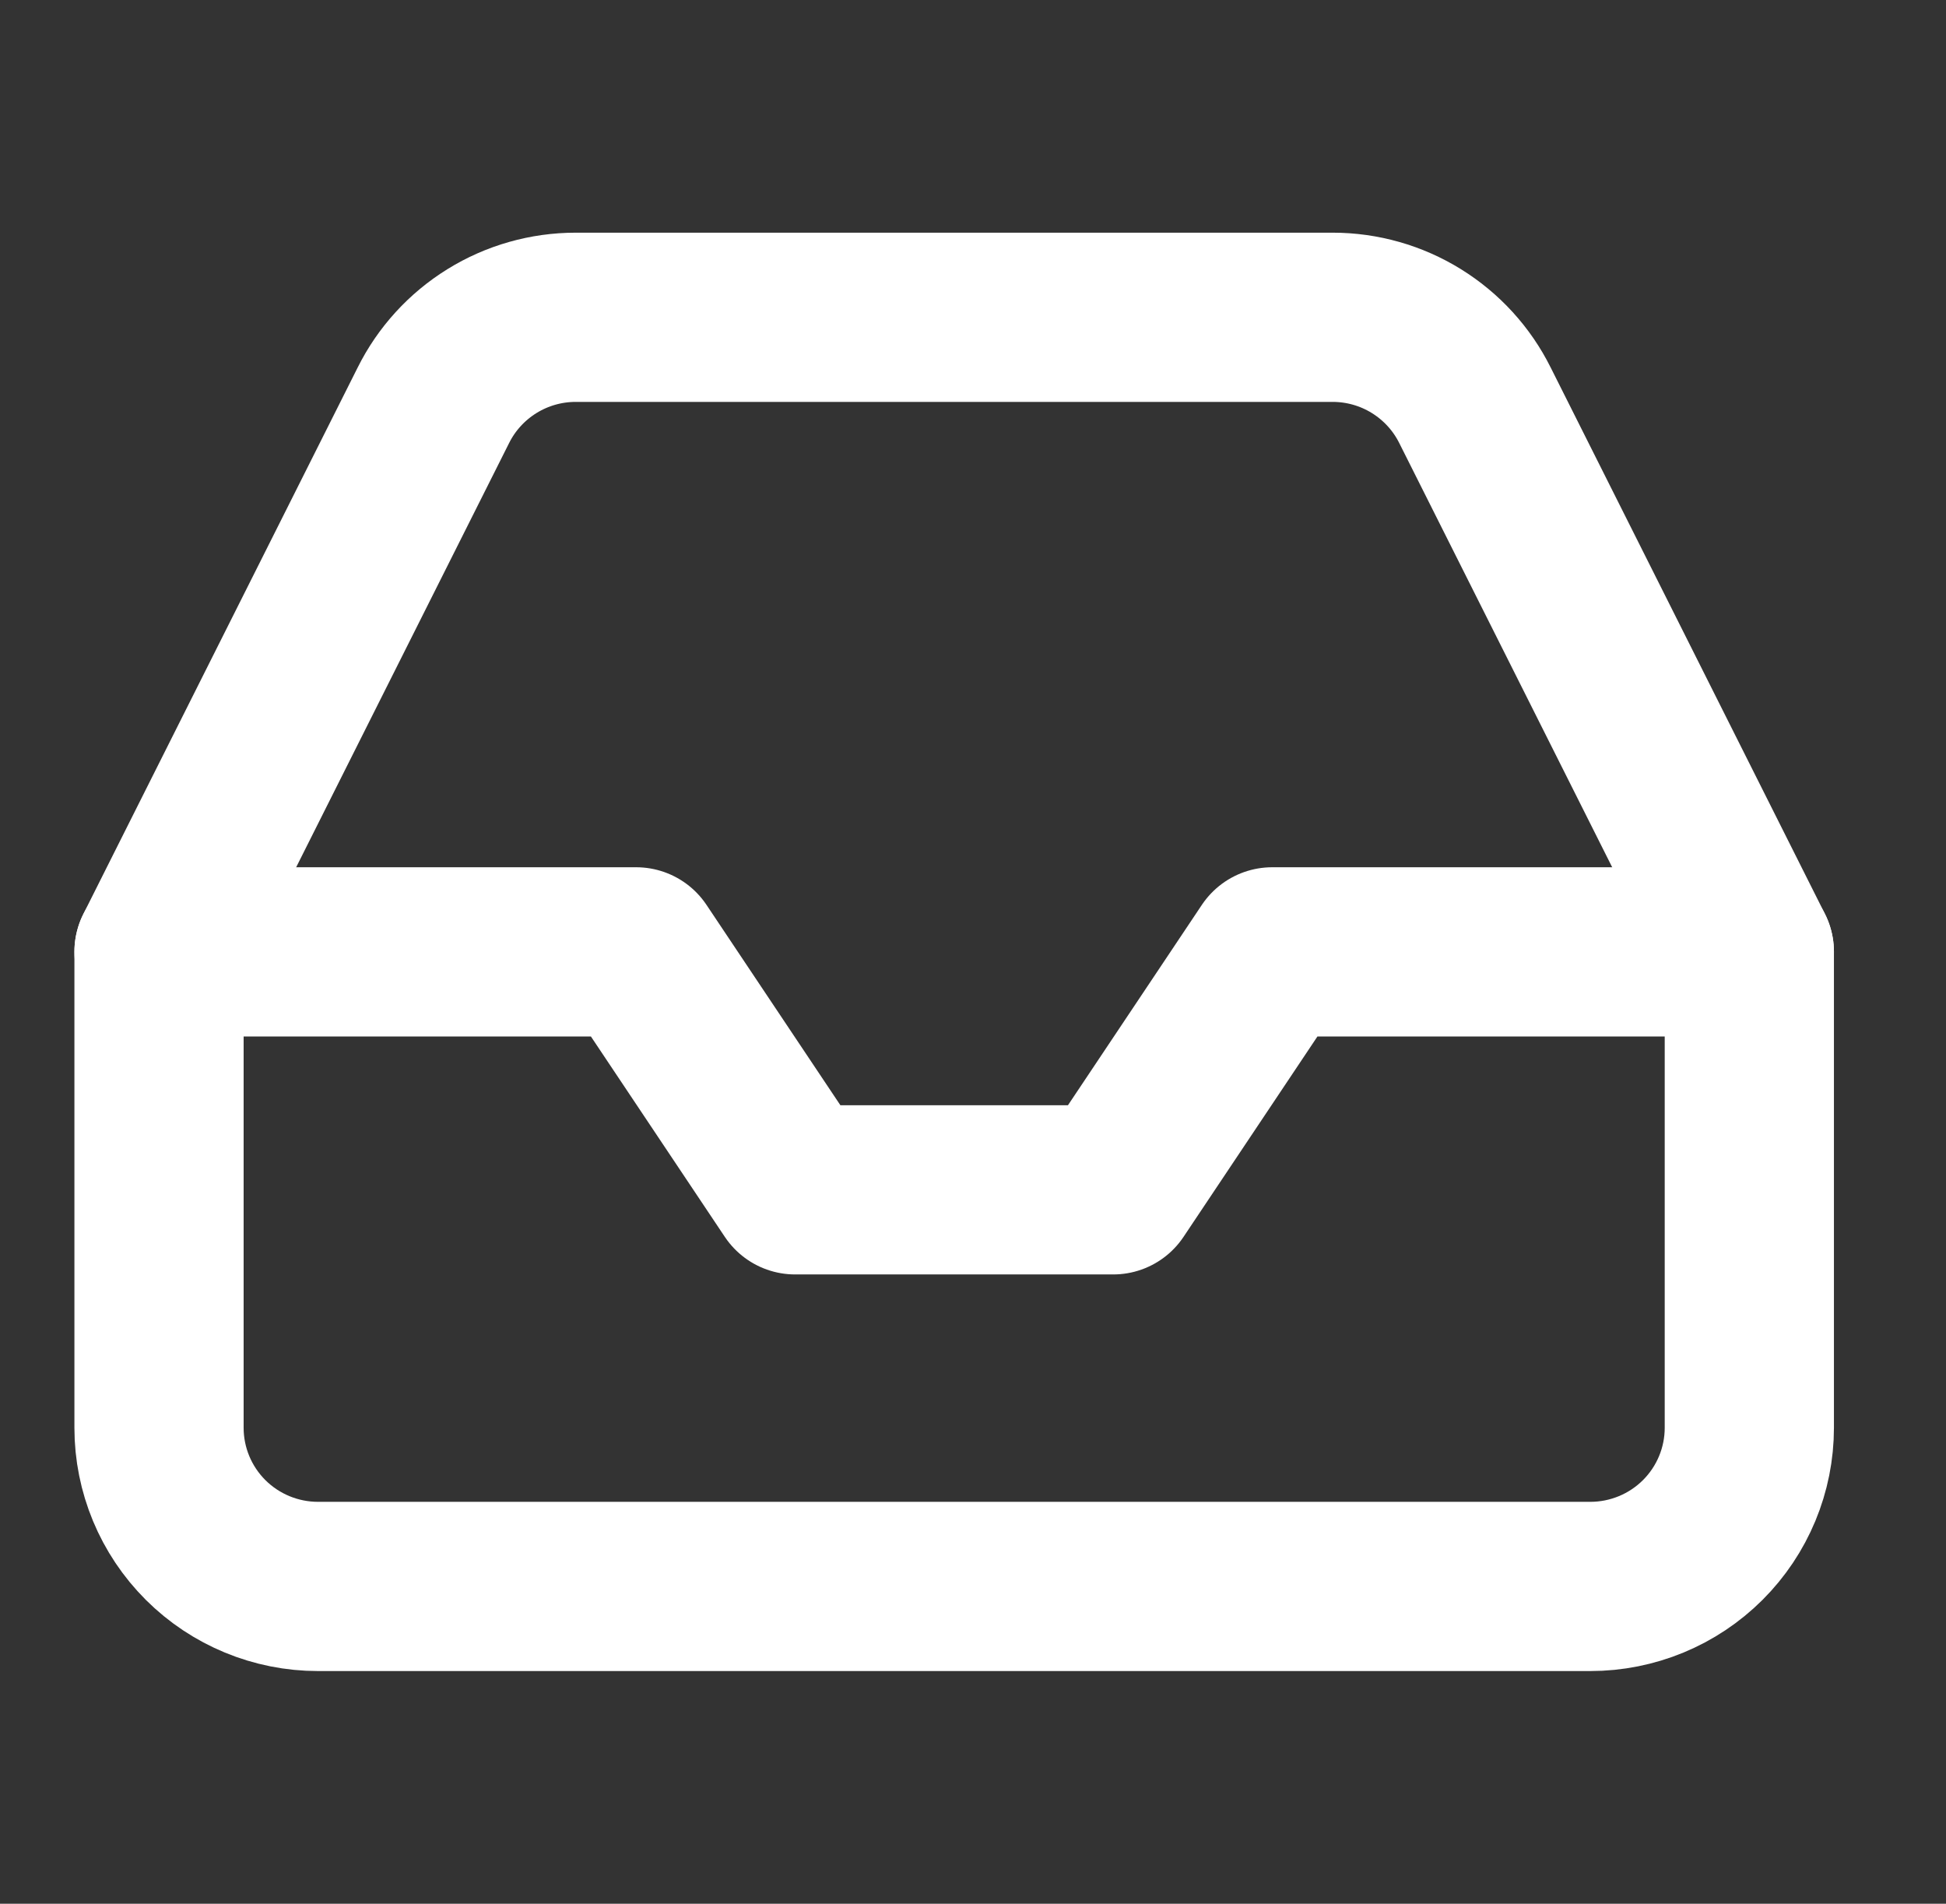 <svg width="46" height="45" viewBox="0 0 46 45" fill="none" xmlns="http://www.w3.org/2000/svg">
<rect x="0" y="0" width="46" height="45" fill="#333333" stroke="none"/>
<path d="M41.351 22.5H30.073L26.314 28.125H18.796L15.037 22.5H3.759" stroke="white" stroke-width="4" stroke-linecap="round" stroke-linejoin="round"/>
<path d="M10.244 9.581L3.759 22.5V33.75C3.759 34.745 4.155 35.698 4.86 36.402C5.565 37.105 6.521 37.5 7.518 37.5H37.592C38.589 37.5 39.545 37.105 40.25 36.402C40.955 35.698 41.351 34.745 41.351 33.75V22.5L34.866 9.581C34.555 8.956 34.075 8.431 33.481 8.063C32.887 7.695 32.201 7.5 31.502 7.5H13.608C12.909 7.5 12.223 7.695 11.629 8.063C11.035 8.431 10.555 8.956 10.244 9.581Z" stroke="white" stroke-width="4" stroke-linecap="round" stroke-linejoin="round"/>
</svg>
